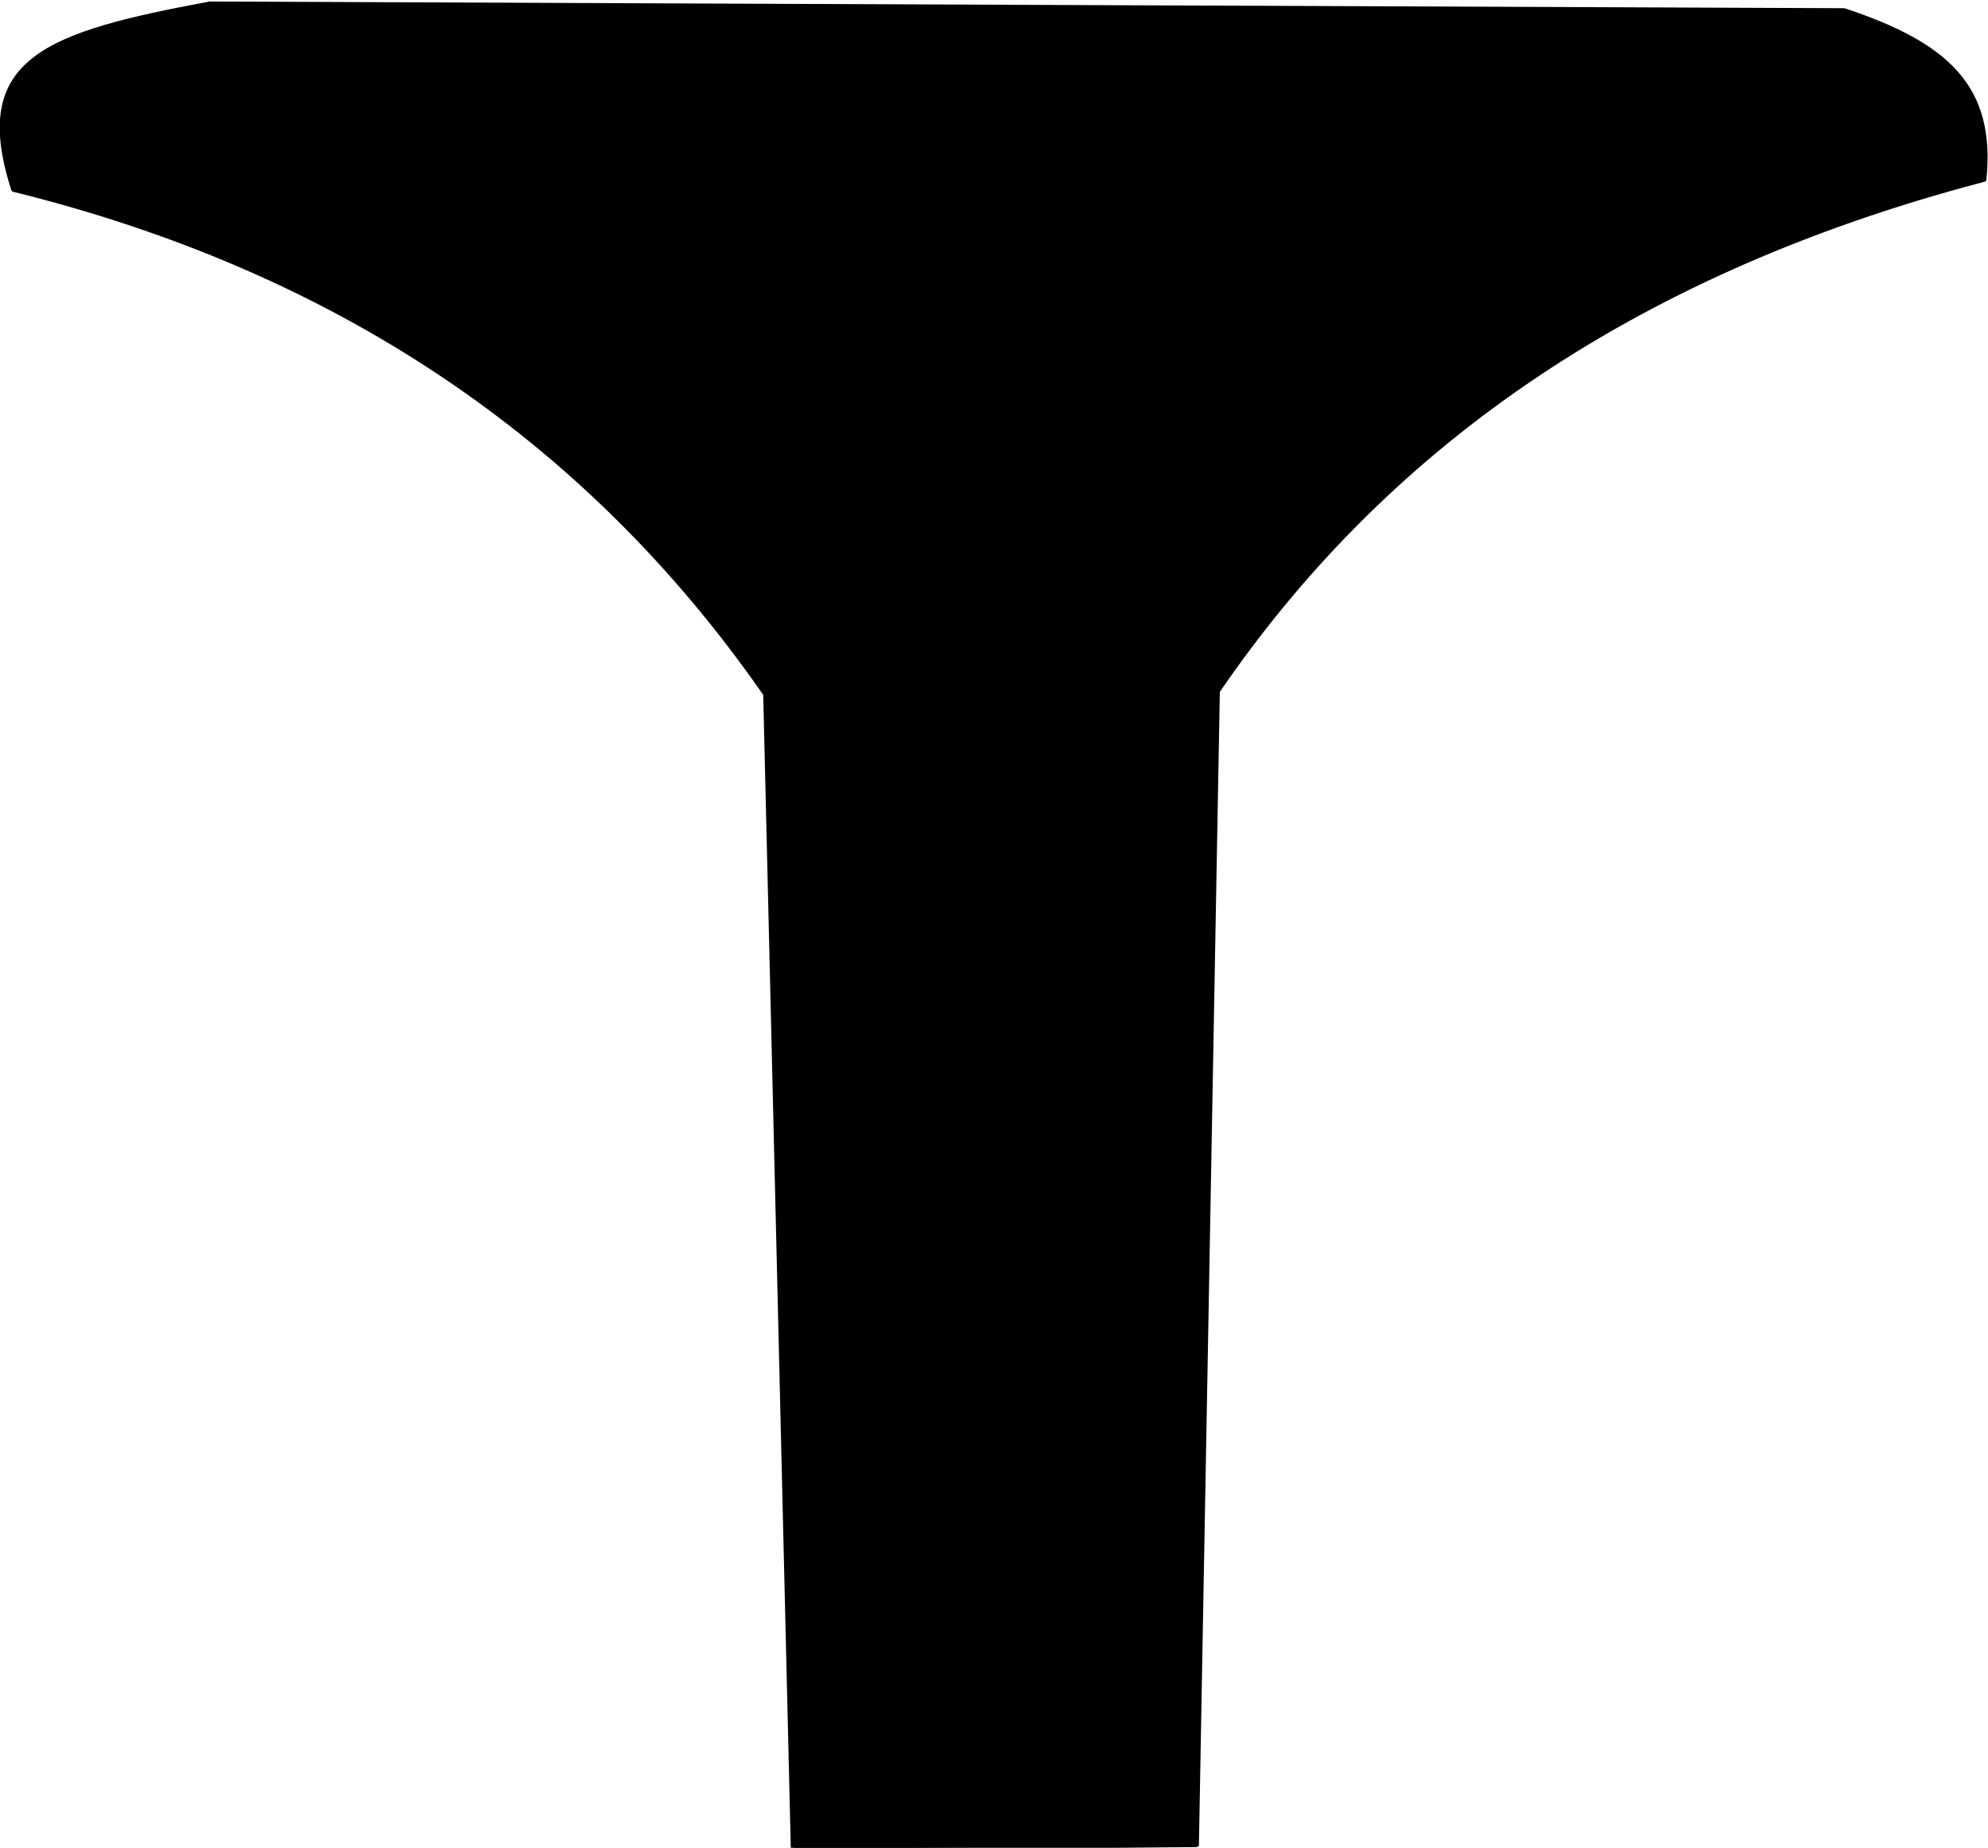 <?xml version="1.0" encoding="UTF-8" standalone="no"?>
<svg
   xmlns:dc="http://purl.org/dc/elements/1.1/"
   xmlns:cc="http://creativecommons.org/ns#"
   xmlns:rdf="http://www.w3.org/1999/02/22-rdf-syntax-ns#"
   xmlns:svg="http://www.w3.org/2000/svg"
   xmlns="http://www.w3.org/2000/svg"
   xmlns:sodipodi="http://sodipodi.sourceforge.net/DTD/sodipodi-0.dtd"
   xmlns:inkscape="http://www.inkscape.org/namespaces/inkscape"
   id="svg48"
   style="clip-rule:evenodd;fill-rule:evenodd;stroke-linecap:round;stroke-linejoin:round;stroke-miterlimit:1.5"
   xml:space="preserve"
   version="1.1"
   viewBox="0 0 419.614 390.034"
   height="390.034"
   width="419.614"
   sodipodi:docname="decoration_slimline.svg"
   inkscape:version="0.92.4 (5da689c313, 2019-01-14)"><sodipodi:namedview
     pagecolor="#ffffff"
     bordercolor="#666666"
     borderopacity="1"
     objecttolerance="10"
     gridtolerance="10"
     guidetolerance="10"
     inkscape:pageopacity="0"
     inkscape:pageshadow="2"
     inkscape:window-width="2227"
     inkscape:window-height="1201"
     id="namedview45"
     showgrid="false"
     fit-margin-top="0"
     fit-margin-left="0"
     fit-margin-right="0"
     fit-margin-bottom="0"
     inkscape:zoom="0.29485571"
     inkscape:cx="1195.5941"
     inkscape:cy="132.15196"
     inkscape:window-x="140"
     inkscape:window-y="55"
     inkscape:window-maximized="0"
     inkscape:current-layer="svg48" /><defs
     id="defs52" /><g
     style="fill:#000000"
     transform="matrix(0.997,0,0,0.637,-649.537,-454.635)"
     id="g4"><path
       d="m 695.928,714.813 345.902,2.215 c 21.8,11.305 31.61,25.593 29.59,56.348 -76.86,31.582 -128.069,91.23 -162.279,169.475 l -4.429,382.319 -85.199,1.17 -5.844,-382.504 C 775.383,857.552 721.827,802.751 654.497,776.7 c -8.998,-43.583 7.061,-51.824 41.431,-61.887 z"
       style="fill:#000000;stroke:#000000;stroke-width:1.2px"
       id="path2"
       inkscape:connector-curvature="0" /></g></svg>

